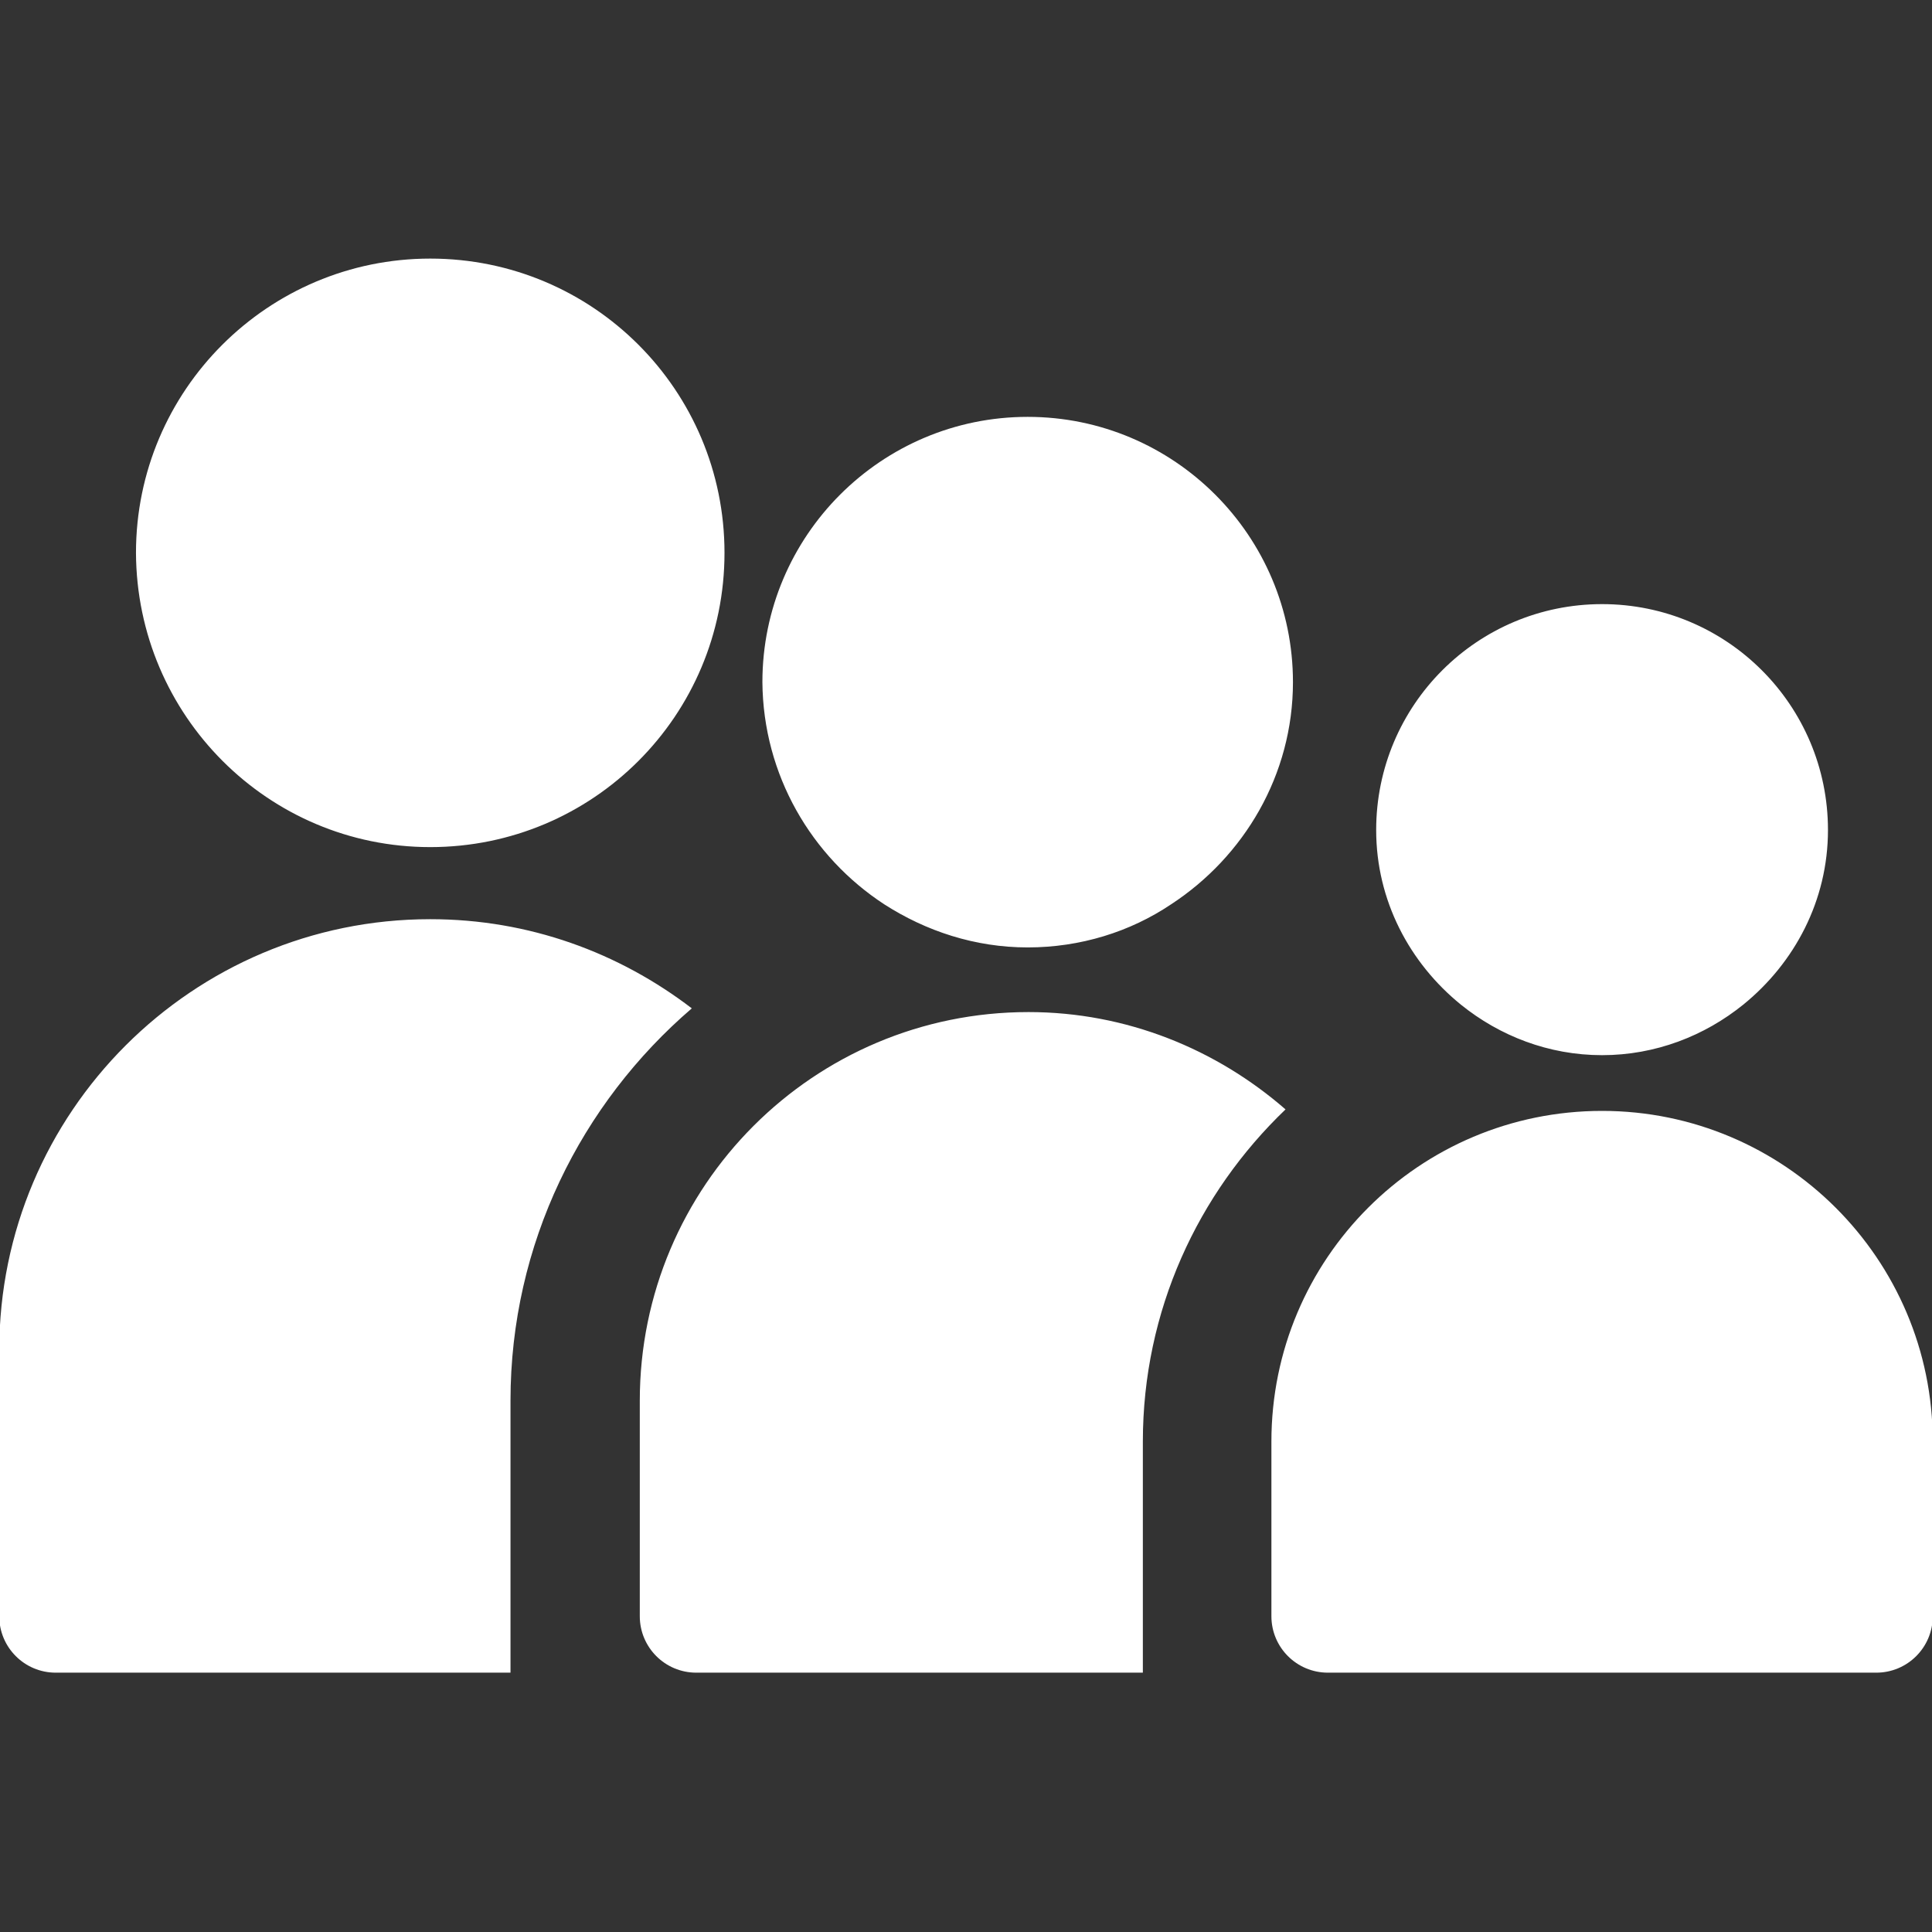 <svg version="1.1" fill="#fff" id="Ebene_1" xmlns="http://www.w3.org/2000/svg" x="0" y="0" viewBox="0 0 260 260" xml:space="preserve"><rect x="0" y="0" width="260" height="260" fill="#333333" stroke="none"/><path class="st0" d="M93.1 135.7c-9.8-7.5-21.9-12-35.2-12-32 0-58 26-58 58v35.8c0 4.2 3.4 7.6 7.6 7.6h61.2v-36.6c0-21.1 9.5-40 24.4-52.8zm0 0M57.9 114c21.9 0 39.6-17.7 39.6-39.6 0-21.9-17.7-39.6-39.6-39.6-21.8 0-39.6 17.7-39.6 39.6.1 21.9 17.8 39.6 39.6 39.6zm0 0M138.4 136.2c-28.9 0-52.3 23.4-52.3 52.3v29c0 4.2 3.4 7.6 7.6 7.6h60.1V194c0-17.6 7.4-33.4 19.2-44.7-9.3-8.1-21.4-13.1-34.6-13.1zm0 0M119 121.7c5.6 3.6 12.2 5.8 19.3 5.8 7.1 0 13.8-2.1 19.3-5.8 9.8-6.4 16.4-17.4 16.4-29.9 0-19.7-16-35.7-35.7-35.7-19.7 0-35.7 16-35.7 35.7.1 12.5 6.6 23.5 16.4 29.9zm0 0M215.6 149.5c-24.6 0-44.5 19.9-44.5 44.5v23.5c0 4.2 3.4 7.6 7.6 7.6h73.8c4.2 0 7.6-3.4 7.6-7.6V194c0-24.6-20-44.5-44.5-44.5zm0 0M196.6 135.2c5.2 4.2 11.8 6.8 19 6.8 7.2 0 13.8-2.6 19-6.8 6.9-5.6 11.4-14 11.4-23.5 0-16.8-13.6-30.4-30.4-30.4-16.8 0-30.4 13.6-30.4 30.4 0 9.5 4.5 17.9 11.4 23.5zm0 0"/></svg>